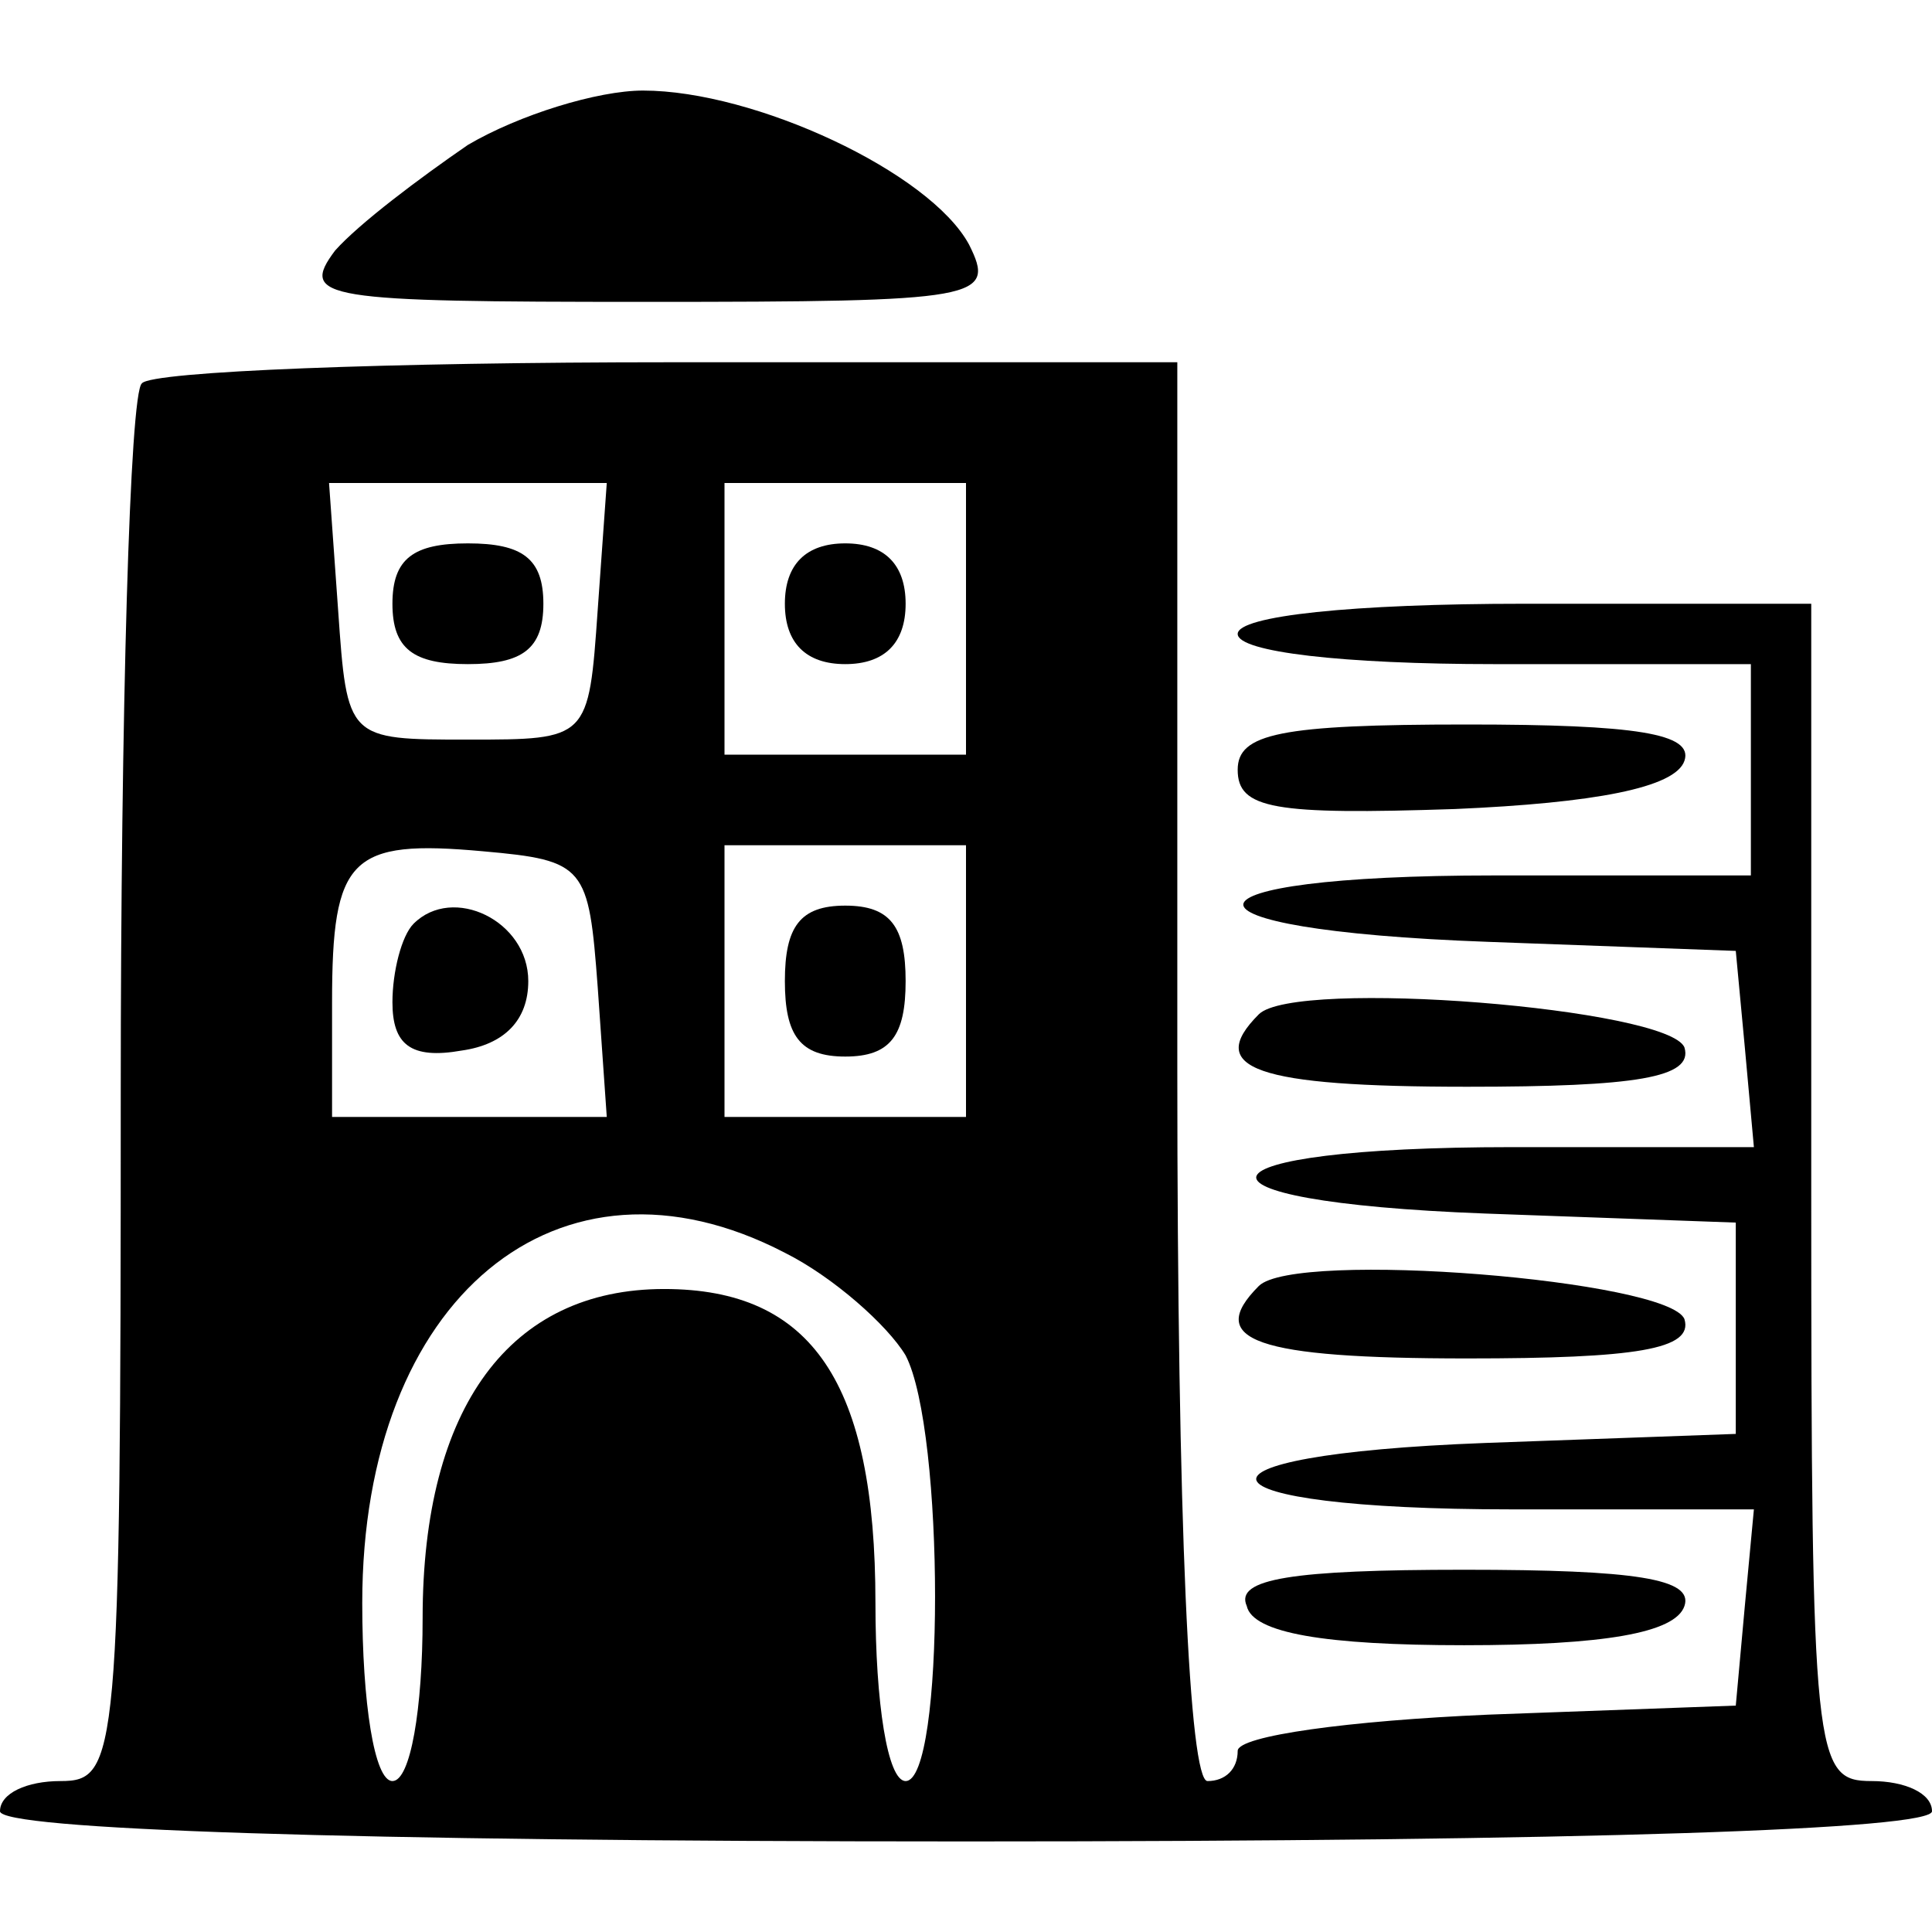<?xml version="1.0" standalone="no"?>
<!DOCTYPE svg PUBLIC "-//W3C//DTD SVG 20010904//EN"
 "http://www.w3.org/TR/2001/REC-SVG-20010904/DTD/svg10.dtd">
<svg version="1.0" xmlns="http://www.w3.org/2000/svg"
 width="64pt" height="64pt" viewBox="0 0 64 64"
 preserveAspectRatio="xMidYMid meet">

<g transform="translate(0,64) scale(0.1,-0.1)"
fill="#000000" stroke="none">
<path d="M155 592 c-16 -11 -36 -26 -44 -35 -12 -16 -4 -17 103 -17 111 0 116
1 107 19 -13 24 -71 51 -108 51 -15 0 -41 -8 -58 -18z"/>
<path d="M47 513 c-4 -3 -7 -109 -7 -235 0 -221 -1 -228 -20 -228 -11 0 -20
-4 -20 -10 0 -6 113 -10 320 -10 207 0 320 4 320 10 0 6 -9 10 -20 10 -19 0
-20 7 -20 195 l0 195 -95 0 c-57 0 -95 -4 -95 -10 0 -6 35 -10 85 -10 l85 0 0
-35 0 -35 -85 0 c-109 0 -112 -18 -2 -22 l82 -3 3 -32 3 -33 -80 0 c-108 0
-115 -18 -9 -22 l83 -3 0 -35 0 -35 -83 -3 c-106 -4 -99 -22 9 -22 l80 0 -3
-32 -3 -33 -82 -3 c-46 -2 -83 -7 -83 -12 0 -6 -4 -10 -10 -10 -6 0 -10 85
-10 235 l0 235 -168 0 c-93 0 -172 -3 -175 -7z m151 -75 c-3 -43 -3 -43 -43
-43 -40 0 -40 0 -43 43 l-3 42 46 0 46 0 -3 -42z m122 -3 l0 -45 -40 0 -40 0
0 45 0 45 40 0 40 0 0 -45z m-122 -122 l3 -43 -45 0 -46 0 0 38 c0 48 6 54 50
50 34 -3 35 -5 38 -45z m122 2 l0 -45 -40 0 -40 0 0 45 0 45 40 0 40 0 0 -45z
m-60 -90 c16 -8 34 -24 40 -34 13 -25 13 -141 0 -141 -6 0 -10 26 -10 59 0 73
-21 104 -70 104 -51 0 -80 -39 -80 -109 0 -30 -4 -54 -10 -54 -6 0 -10 26 -10
59 0 101 65 155 140 116z"/>
<path d="M130 440 c0 -15 7 -20 25 -20 18 0 25 5 25 20 0 15 -7 20 -25 20 -18
0 -25 -5 -25 -20z"/>
<path d="M260 440 c0 -13 7 -20 20 -20 13 0 20 7 20 20 0 13 -7 20 -20 20 -13
0 -20 -7 -20 -20z"/>
<path d="M137 334 c-4 -4 -7 -16 -7 -26 0 -14 6 -19 23 -16 14 2 22 10 22 23
0 20 -25 32 -38 19z"/>
<path d="M260 315 c0 -18 5 -25 20 -25 15 0 20 7 20 25 0 18 -5 25 -20 25 -15
0 -20 -7 -20 -25z"/>
<path d="M410 385 c0 -13 12 -15 72 -13 46 2 73 7 76 16 3 9 -16 12 -72 12
-62 0 -76 -3 -76 -15z"/>
<path d="M417 304 c-18 -18 -1 -24 69 -24 56 0 75 3 72 13 -5 13 -129 23 -141
11z"/>
<path d="M417 214 c-18 -18 -1 -24 69 -24 56 0 75 3 72 13 -5 13 -129 23 -141
11z"/>
<path d="M413 108 c2 -9 26 -13 72 -13 46 0 70 4 73 13 3 9 -16 12 -73 12 -57
0 -76 -3 -72 -12z"/>
</g>
</svg>
